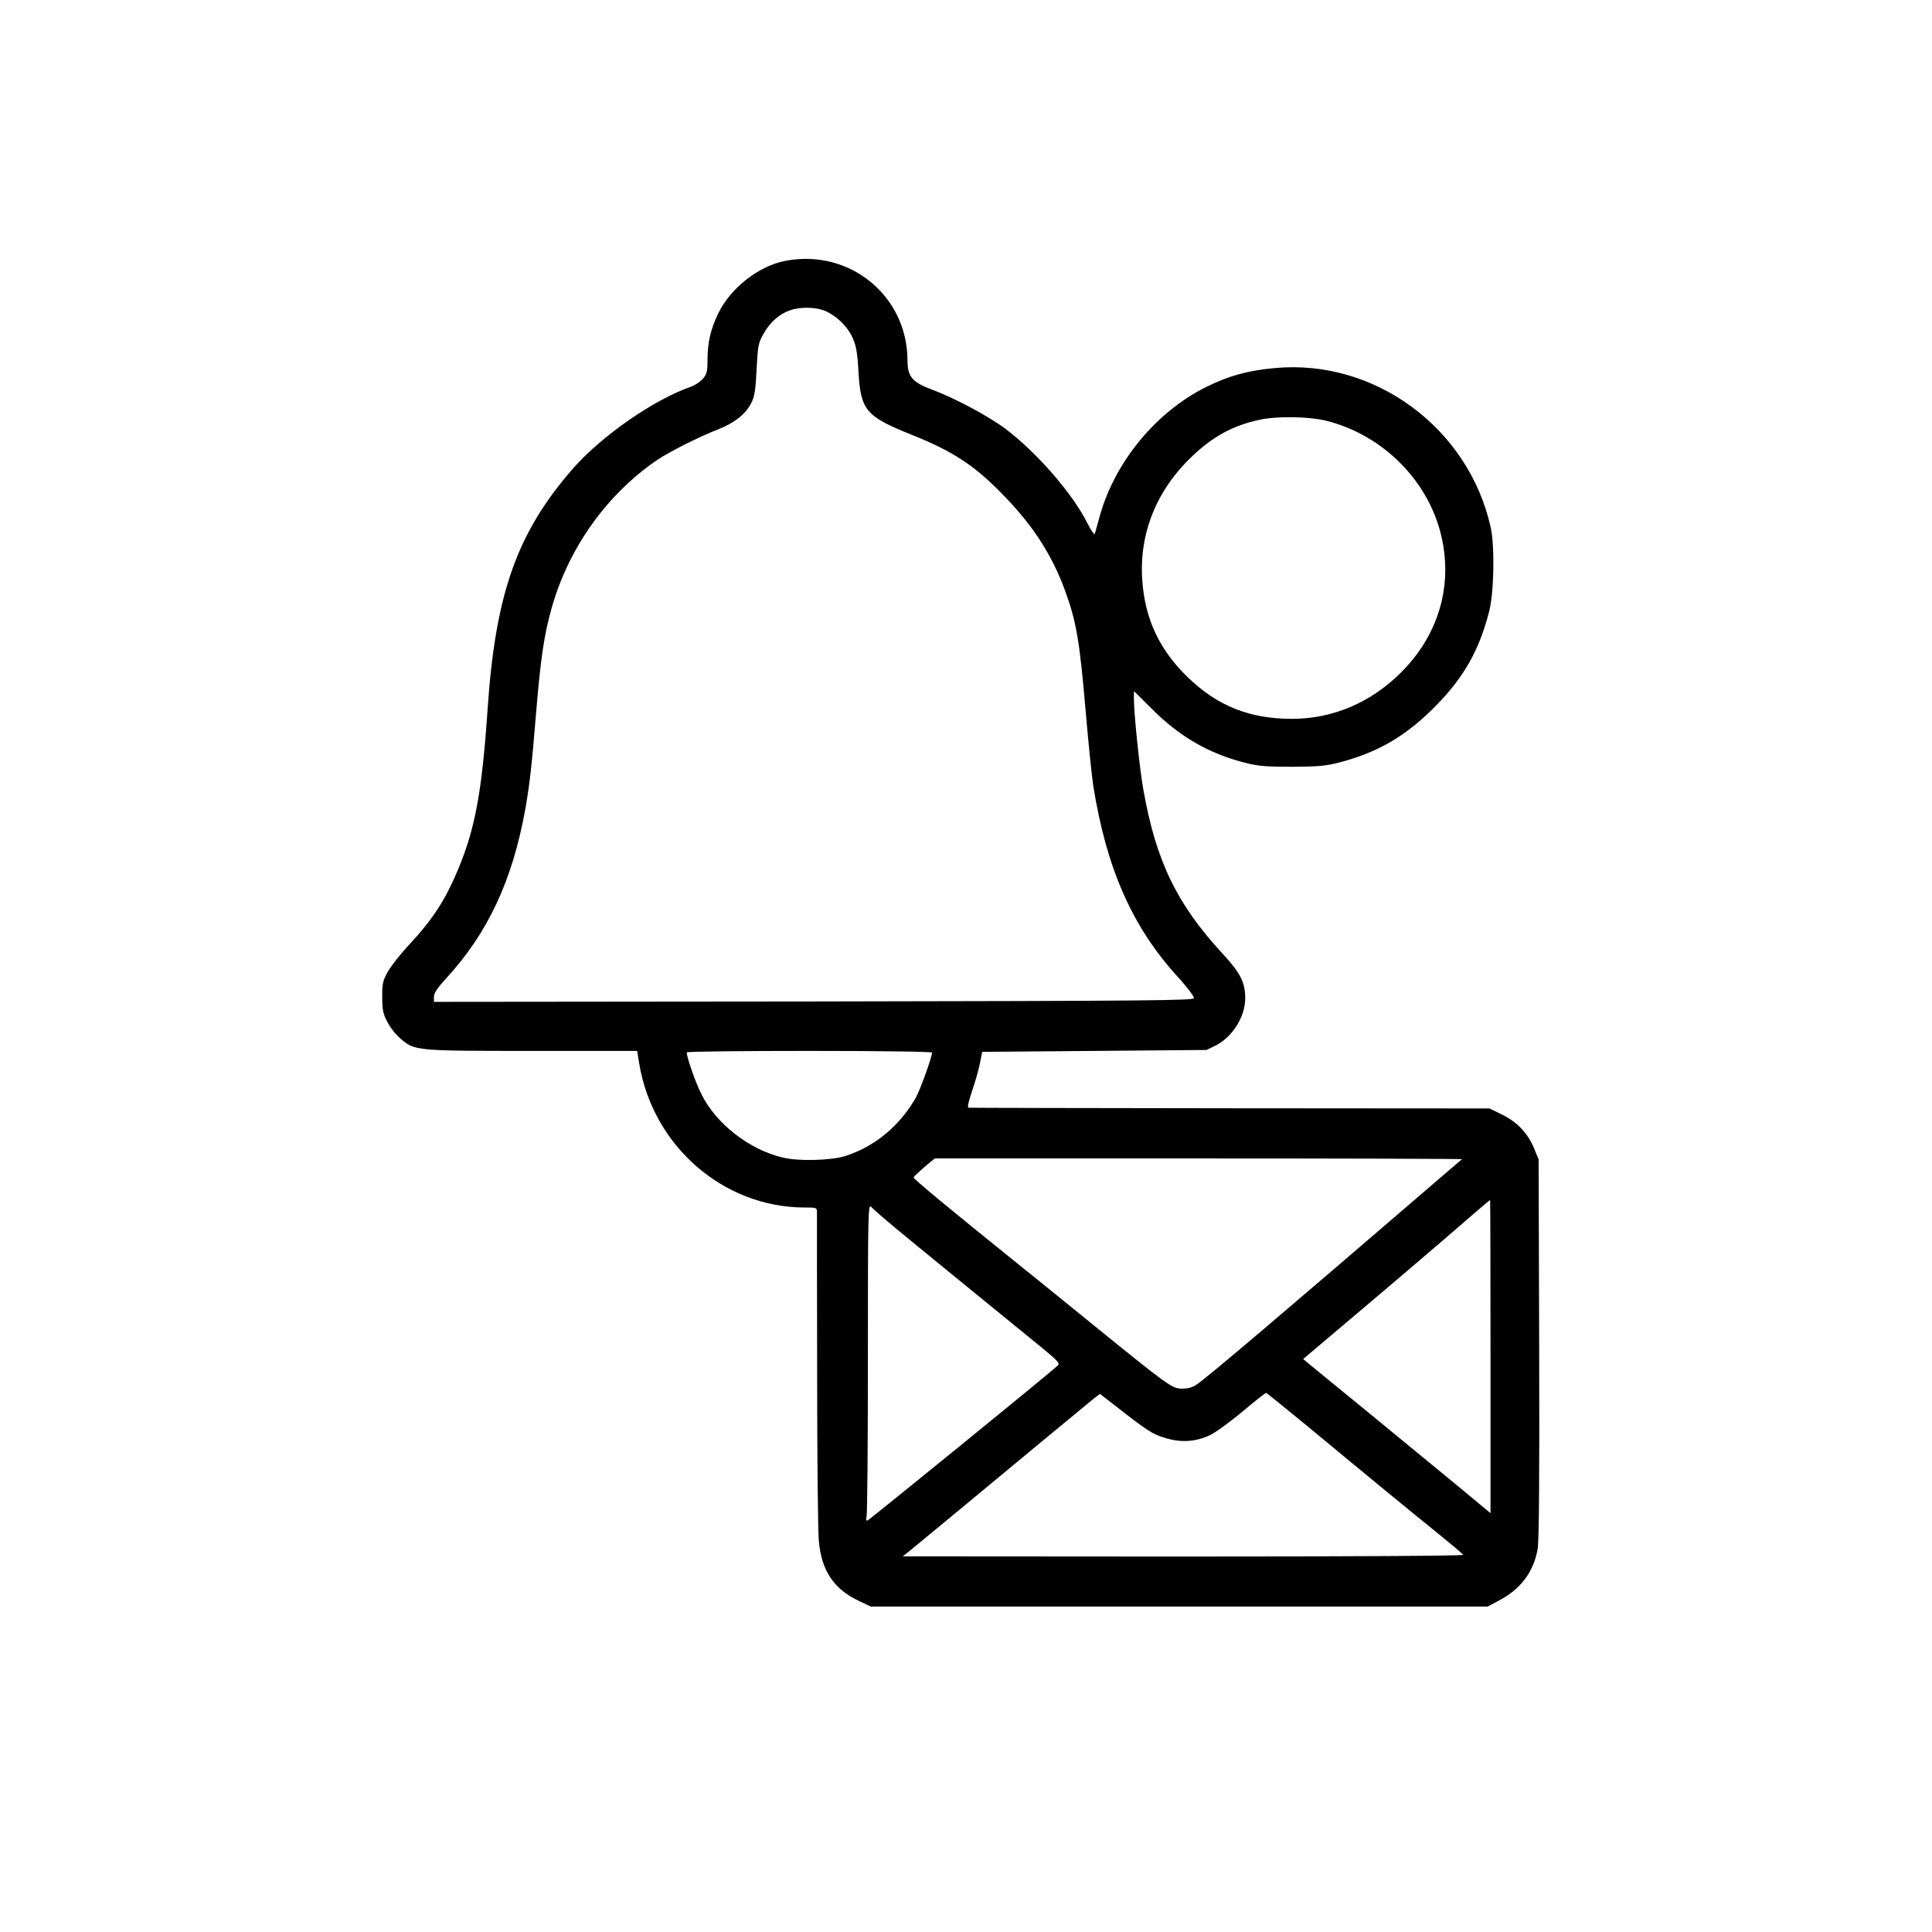 <?xml version="1.0" standalone="no"?>
<!DOCTYPE svg PUBLIC "-//W3C//DTD SVG 20010904//EN"
 "http://www.w3.org/TR/2001/REC-SVG-20010904/DTD/svg10.dtd">
<svg version="1.0" xmlns="http://www.w3.org/2000/svg"
 width="1024pt" height="1024pt" viewBox="0 0 1024 1024"
 preserveAspectRatio="xMidYMid meet">

<g transform="translate(0,1024) scale(0.1,-0.1)"
fill="#000000" stroke="none">
<path d="M4165 8858 c-144 -27 -294 -145 -359 -281 -41 -86 -56 -154 -56 -247
0 -58 -4 -73 -24 -97 -13 -15 -41 -34 -62 -42 -199 -69 -473 -260 -625 -432
-297 -339 -412 -661 -454 -1269 -30 -445 -66 -640 -157 -858 -68 -163 -135
-266 -263 -403 -44 -47 -93 -110 -110 -140 -26 -47 -30 -64 -29 -134 0 -67 4
-88 27 -131 14 -29 45 -68 69 -88 76 -66 78 -66 698 -66 l557 0 11 -67 c72
-437 446 -762 875 -763 66 0 67 0 67 -27 0 -16 0 -392 1 -838 0 -445 4 -852 9
-903 14 -156 79 -254 210 -316 l65 -31 1635 0 1635 0 60 32 c115 60 184 152
205 274 7 44 10 371 8 1064 l-3 1000 -23 56 c-32 80 -90 142 -170 181 l-67 33
-1375 1 c-756 1 -1380 2 -1386 3 -8 0 -1 31 17 85 16 46 35 112 42 147 l13 64
594 5 595 5 47 23 c90 45 158 153 158 251 0 83 -26 135 -117 233 -246 266
-356 494 -423 873 -20 111 -50 404 -50 480 l0 42 93 -92 c148 -149 304 -239
497 -288 71 -18 112 -21 250 -21 145 1 177 4 261 26 199 54 346 141 499 297
150 152 231 297 283 501 26 102 30 346 8 445 -117 527 -616 895 -1147 844
-141 -13 -242 -41 -359 -99 -267 -132 -486 -398 -566 -685 -12 -44 -24 -87
-26 -94 -2 -8 -20 17 -39 55 -78 157 -267 374 -433 500 -92 69 -272 165 -391
209 -105 39 -130 69 -130 155 -1 342 -306 592 -645 528z m211 -267 c62 -28
119 -85 144 -144 18 -40 25 -80 30 -177 12 -205 39 -237 281 -334 226 -90 343
-168 504 -338 145 -152 241 -302 308 -483 62 -168 79 -267 112 -653 14 -163
32 -339 40 -390 70 -436 206 -744 445 -1007 50 -54 89 -106 88 -115 -3 -13
-214 -15 -2016 -18 l-2012 -2 0 27 c0 20 19 48 68 101 219 239 348 517 416
892 23 131 34 225 56 495 26 312 43 428 86 580 91 315 290 593 554 775 66 45
227 126 328 165 84 33 144 80 174 139 17 33 23 67 28 178 7 127 9 140 37 189
34 61 83 104 139 124 56 20 141 18 190 -4z m2649 -580 c308 -75 557 -328 619
-633 53 -257 -25 -508 -216 -700 -160 -161 -363 -248 -580 -248 -224 0 -395
68 -551 219 -153 147 -230 313 -243 521 -16 246 78 476 266 653 111 105 216
162 355 192 92 20 256 18 350 -4z m-2085 -3350 c0 -24 -64 -201 -87 -241 -87
-150 -217 -257 -372 -307 -77 -24 -249 -29 -333 -8 -178 42 -354 180 -431 337
-32 64 -77 194 -77 220 0 5 293 8 650 8 384 0 650 -4 650 -9z m2809 -565 c-2
-1 -58 -50 -124 -106 -840 -723 -1211 -1038 -1282 -1088 -21 -15 -46 -22 -77
-22 -54 0 -70 12 -478 343 -145 118 -324 263 -399 323 -361 291 -550 447 -547
454 2 4 27 28 57 54 l55 46 1400 0 c769 0 1397 -2 1395 -4z m151 -1046 l0
-830 -182 151 c-101 83 -313 257 -472 388 -159 130 -300 245 -314 257 l-25 21
70 59 c38 32 152 129 253 214 101 85 292 248 425 362 132 115 241 208 243 208
1 0 2 -373 2 -830z m-3150 678 c97 -81 447 -366 783 -640 70 -58 85 -74 75
-84 -40 -39 -998 -818 -1010 -823 -7 -2 -9 5 -5 20 4 13 7 392 7 843 0 780 1
817 18 799 9 -11 69 -63 132 -115z m2182 -1049 c328 -272 551 -455 690 -567
70 -57 130 -107 133 -113 4 -5 -546 -9 -1482 -9 l-1488 1 40 32 c64 52 409
338 685 567 140 116 270 223 287 237 l33 25 75 -58 c179 -140 201 -154 269
-175 84 -26 161 -22 238 14 29 13 107 70 173 125 66 56 123 101 127 99 3 -1
102 -81 220 -178z"/>
</g>
</svg>

